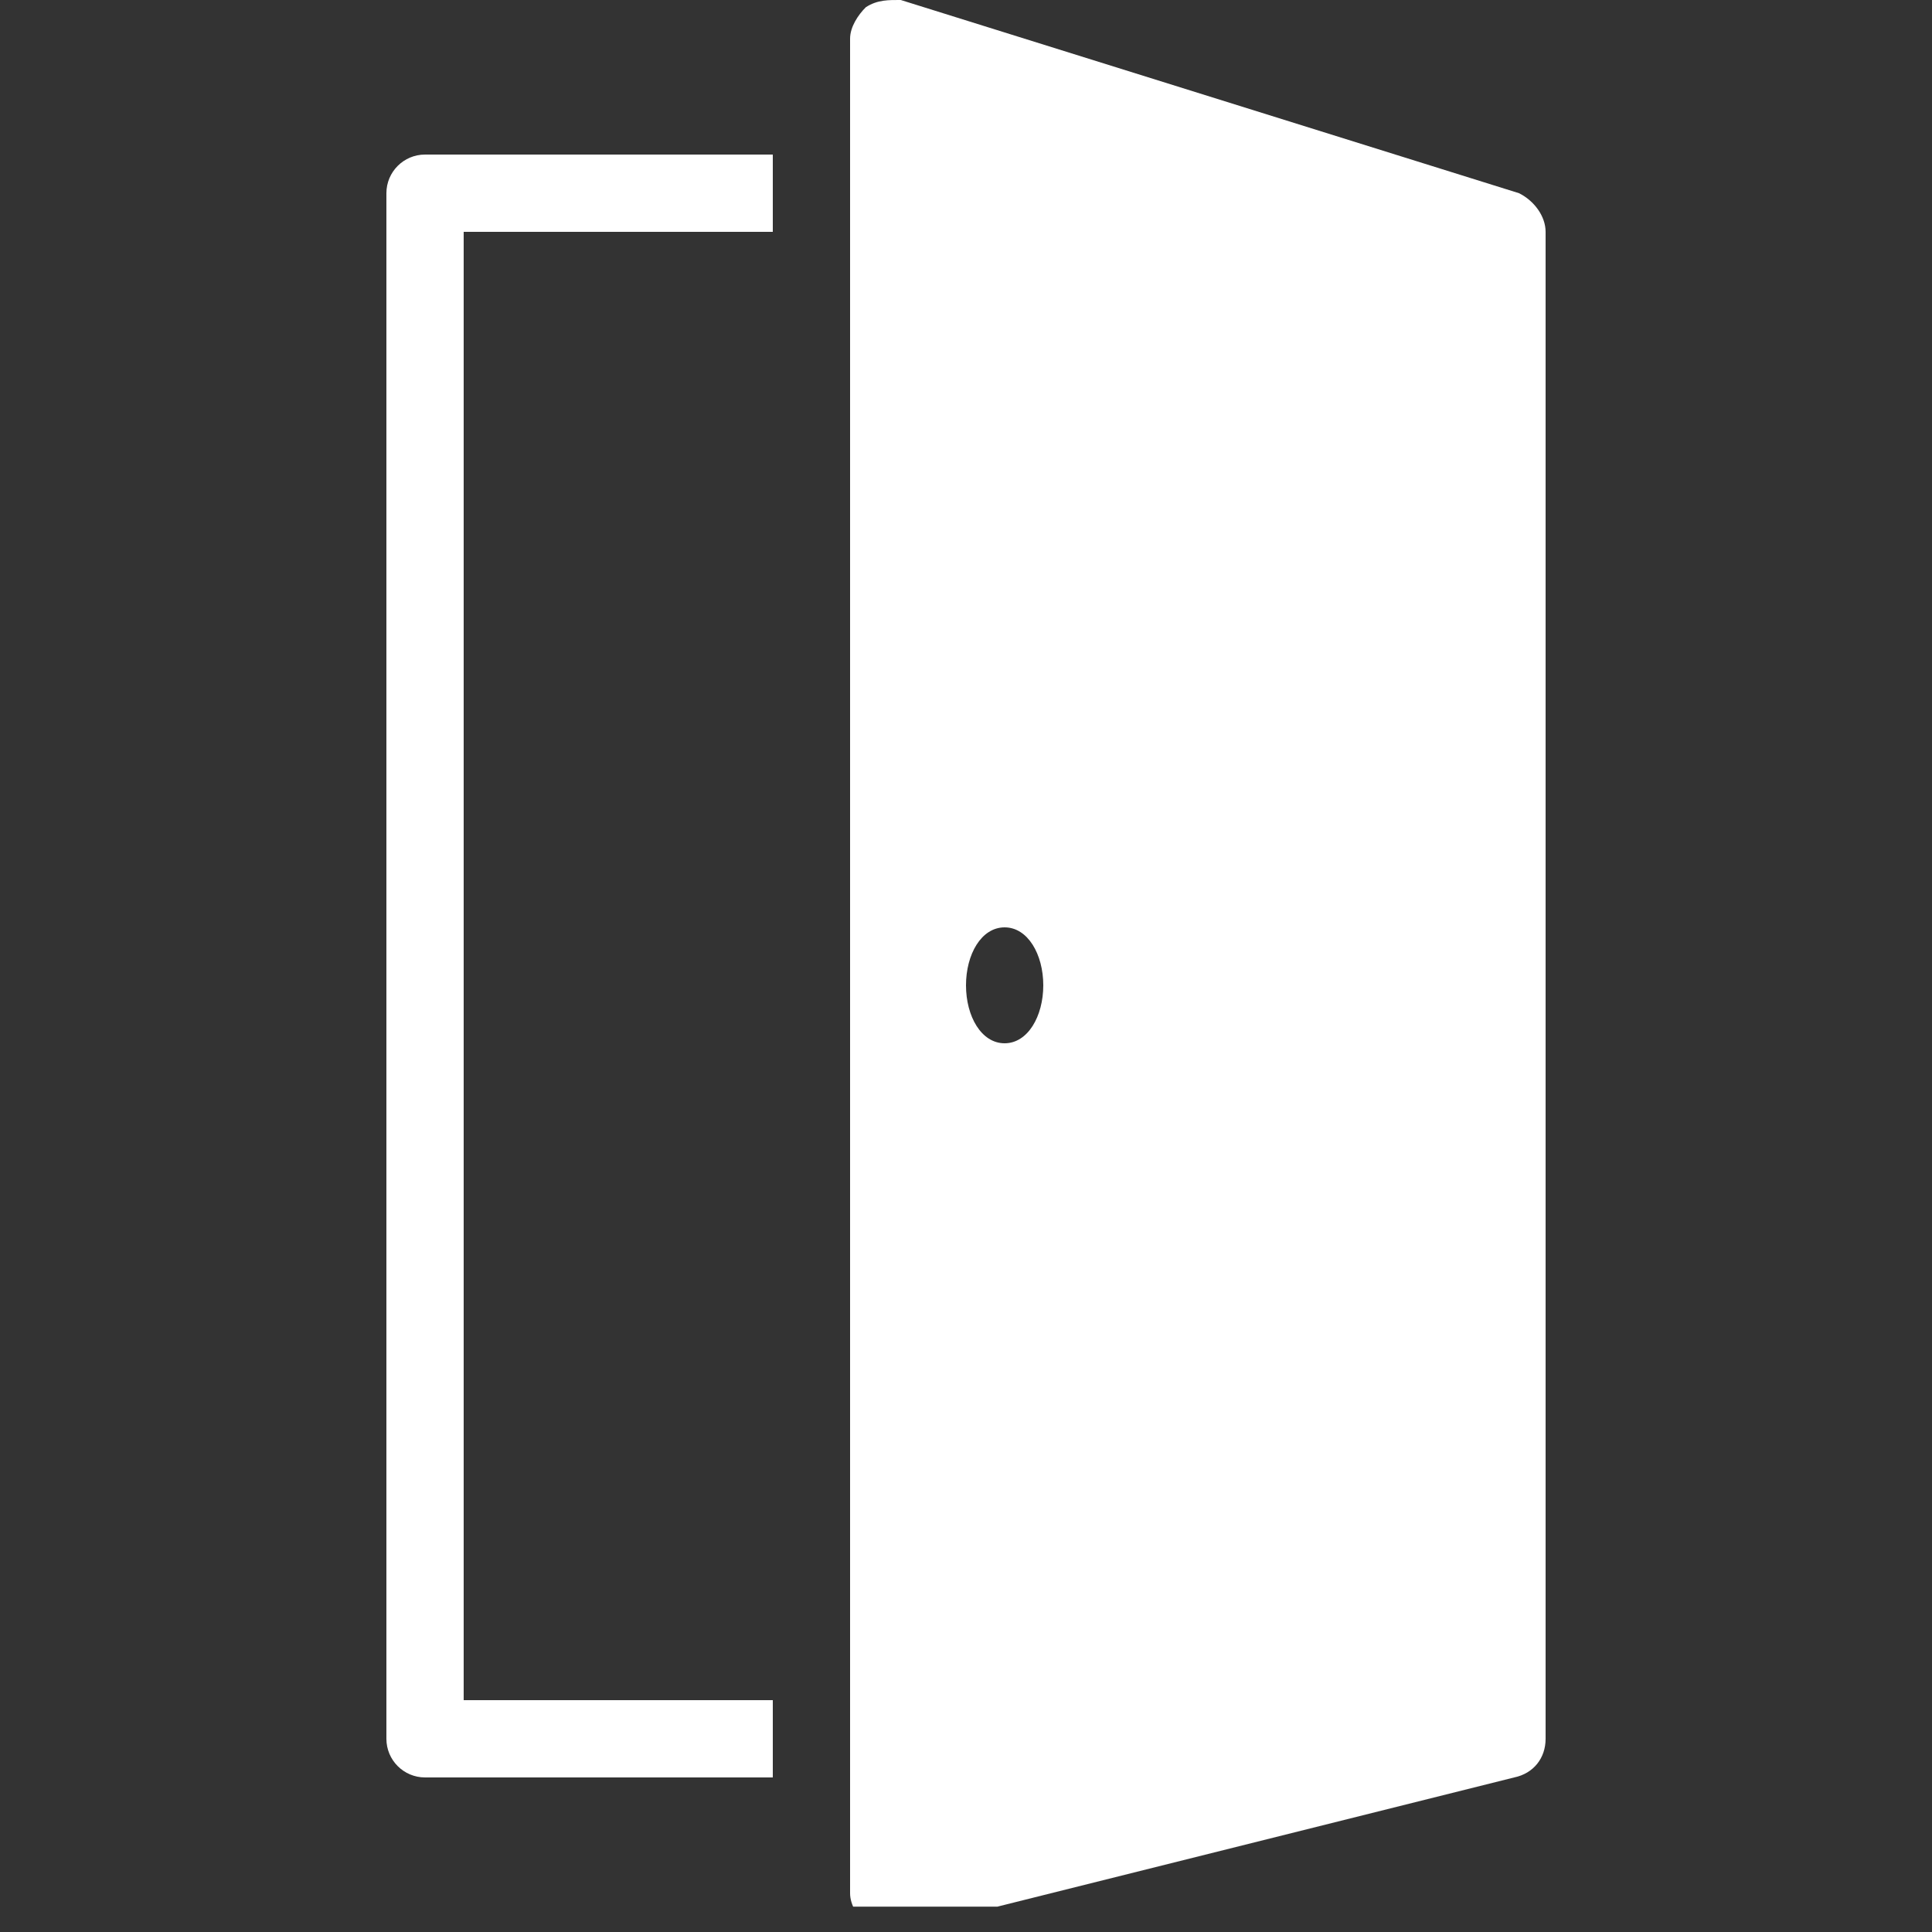 <svg xmlns="http://www.w3.org/2000/svg" xmlns:xlink="http://www.w3.org/1999/xlink" width="50" zoomAndPan="magnify" viewBox="0 0 37.5 37.5" height="50" preserveAspectRatio="xMidYMid meet" version="1.0"><rect x="0" y="0" width="37.5" height="37.5" fill="#333333" stroke="none"/><defs><clipPath id="4105cfd0a5"><path d="M 7.5 0 L 30 0 L 30 37.008 L 7.5 37.008 Z M 7.5 0 " clip-rule="nonzero"/></clipPath></defs><g clip-path="url(#4105cfd0a5)"><path fill="#ffffff" d="M 17.484 0 L 29.484 3.75 C 29.781 3.898 30 4.199 30 4.5 L 30 33.75 C 30 34.125 29.766 34.422 29.391 34.5 L 17.391 37.5 L 17.25 37.5 C 17.102 37.5 16.953 37.434 16.805 37.359 C 16.656 37.211 16.5 36.977 16.5 36.75 L 16.5 0.75 C 16.5 0.523 16.656 0.289 16.805 0.141 C 17.031 -0.008 17.258 0 17.484 0 Z M 15 3 L 15 4.5 L 9 4.5 L 9 33 L 15 33 L 15 34.5 L 8.25 34.5 C 7.836 34.5 7.5 34.164 7.5 33.75 L 7.5 3.75 C 7.5 3.336 7.836 3 8.25 3 Z M 19.5 18 C 19.047 18 18.75 18.523 18.75 19.125 C 18.75 19.727 19.047 20.25 19.5 20.25 C 19.949 20.25 20.25 19.727 20.25 19.125 C 20.25 18.523 19.949 18 19.5 18 Z M 19.5 18 " fill-opacity="1" fill-rule="nonzero"/></g></svg>